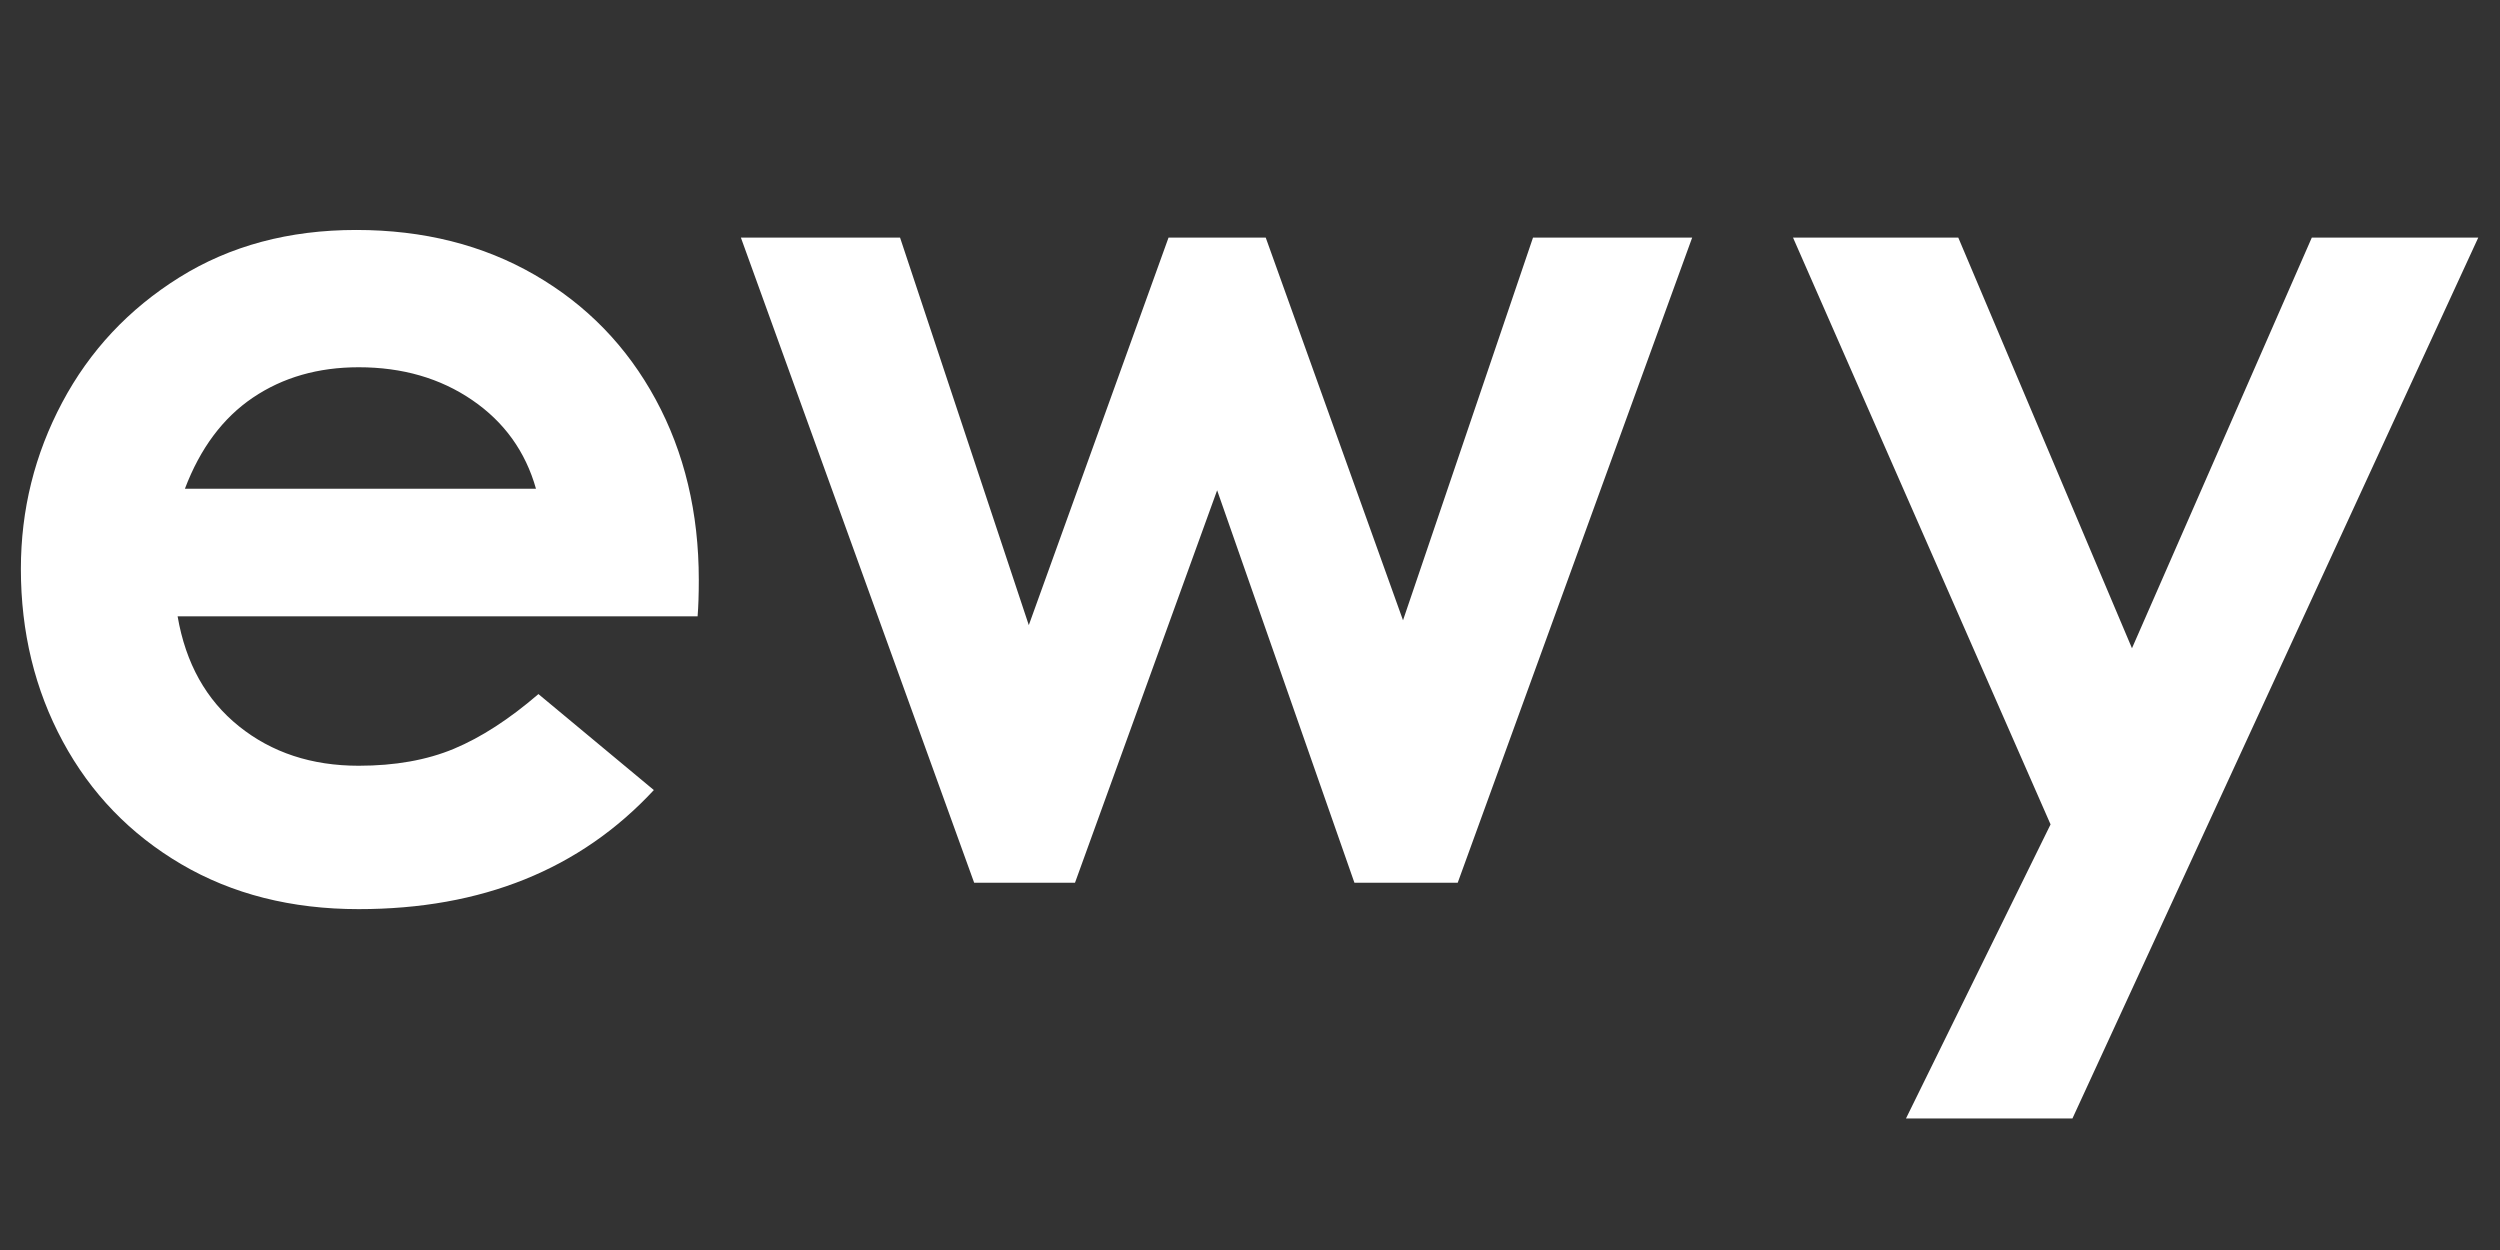 <svg xmlns="http://www.w3.org/2000/svg" xmlns:xlink="http://www.w3.org/1999/xlink" width="1000" viewBox="0 0 750 375" height="500" preserveAspectRatio="xMidYMid meet"><rect x="0" y="0" width="750" height="375" fill="#333333" stroke="none"/><defs><g></g></defs><g fill="#ffffff" fill-opacity="1"><g transform="translate(-8.314, 267.63)"><g><path d="M 115.906 5.109 C 95.738 5.109 78 0.613 62.688 -8.375 C 47.383 -17.375 35.539 -29.645 27.156 -45.188 C 18.77 -60.738 14.578 -77.992 14.578 -96.953 C 14.578 -114.691 18.707 -131.332 26.969 -146.875 C 35.227 -162.426 46.953 -174.941 62.141 -184.422 C 77.328 -193.898 95.004 -198.641 115.172 -198.641 C 135.336 -198.641 153.195 -194.145 168.75 -185.156 C 184.301 -176.164 196.391 -163.711 205.016 -147.797 C 213.641 -131.879 217.953 -113.836 217.953 -93.672 C 217.953 -89.297 217.832 -85.648 217.594 -82.734 L 61.594 -82.734 C 64.02 -68.641 70.156 -57.645 80 -49.75 C 89.844 -41.852 101.812 -37.906 115.906 -37.906 C 126.832 -37.906 136.363 -39.602 144.5 -43 C 152.645 -46.406 161.094 -51.875 169.844 -59.406 L 204.469 -30.609 C 182.352 -6.797 152.832 5.109 115.906 5.109 Z M 169.109 -121 C 165.953 -132.176 159.57 -141.047 149.969 -147.609 C 140.375 -154.172 129.02 -157.453 115.906 -157.453 C 103.75 -157.453 93.176 -154.414 84.188 -148.344 C 75.195 -142.27 68.395 -133.156 63.781 -121 Z M 169.109 -121 "></path></g></g></g><g fill="#ffffff" fill-opacity="1"><g transform="translate(219.343, 264.823)"><g><path d="M 240.562 -193.547 L 288.312 -193.547 L 217.969 0 L 186.984 0 L 145.797 -117.734 L 103.156 0 L 72.906 0 L 2.922 -193.547 L 50.672 -193.547 L 89.297 -77.281 L 131.219 -193.547 L 160.375 -193.547 L 201.562 -78.734 Z M 240.562 -193.547 "></path></g></g></g><g fill="#ffffff" fill-opacity="1"><g transform="translate(534.622, 264.823)"><g><path d="M 158.922 -193.547 L 208.859 -193.547 L 87.109 70.719 L 37.172 70.719 L 80.547 -17.5 L 3.281 -193.547 L 52.859 -193.547 L 104.969 -70.344 Z M 158.922 -193.547 "></path></g></g></g></svg>